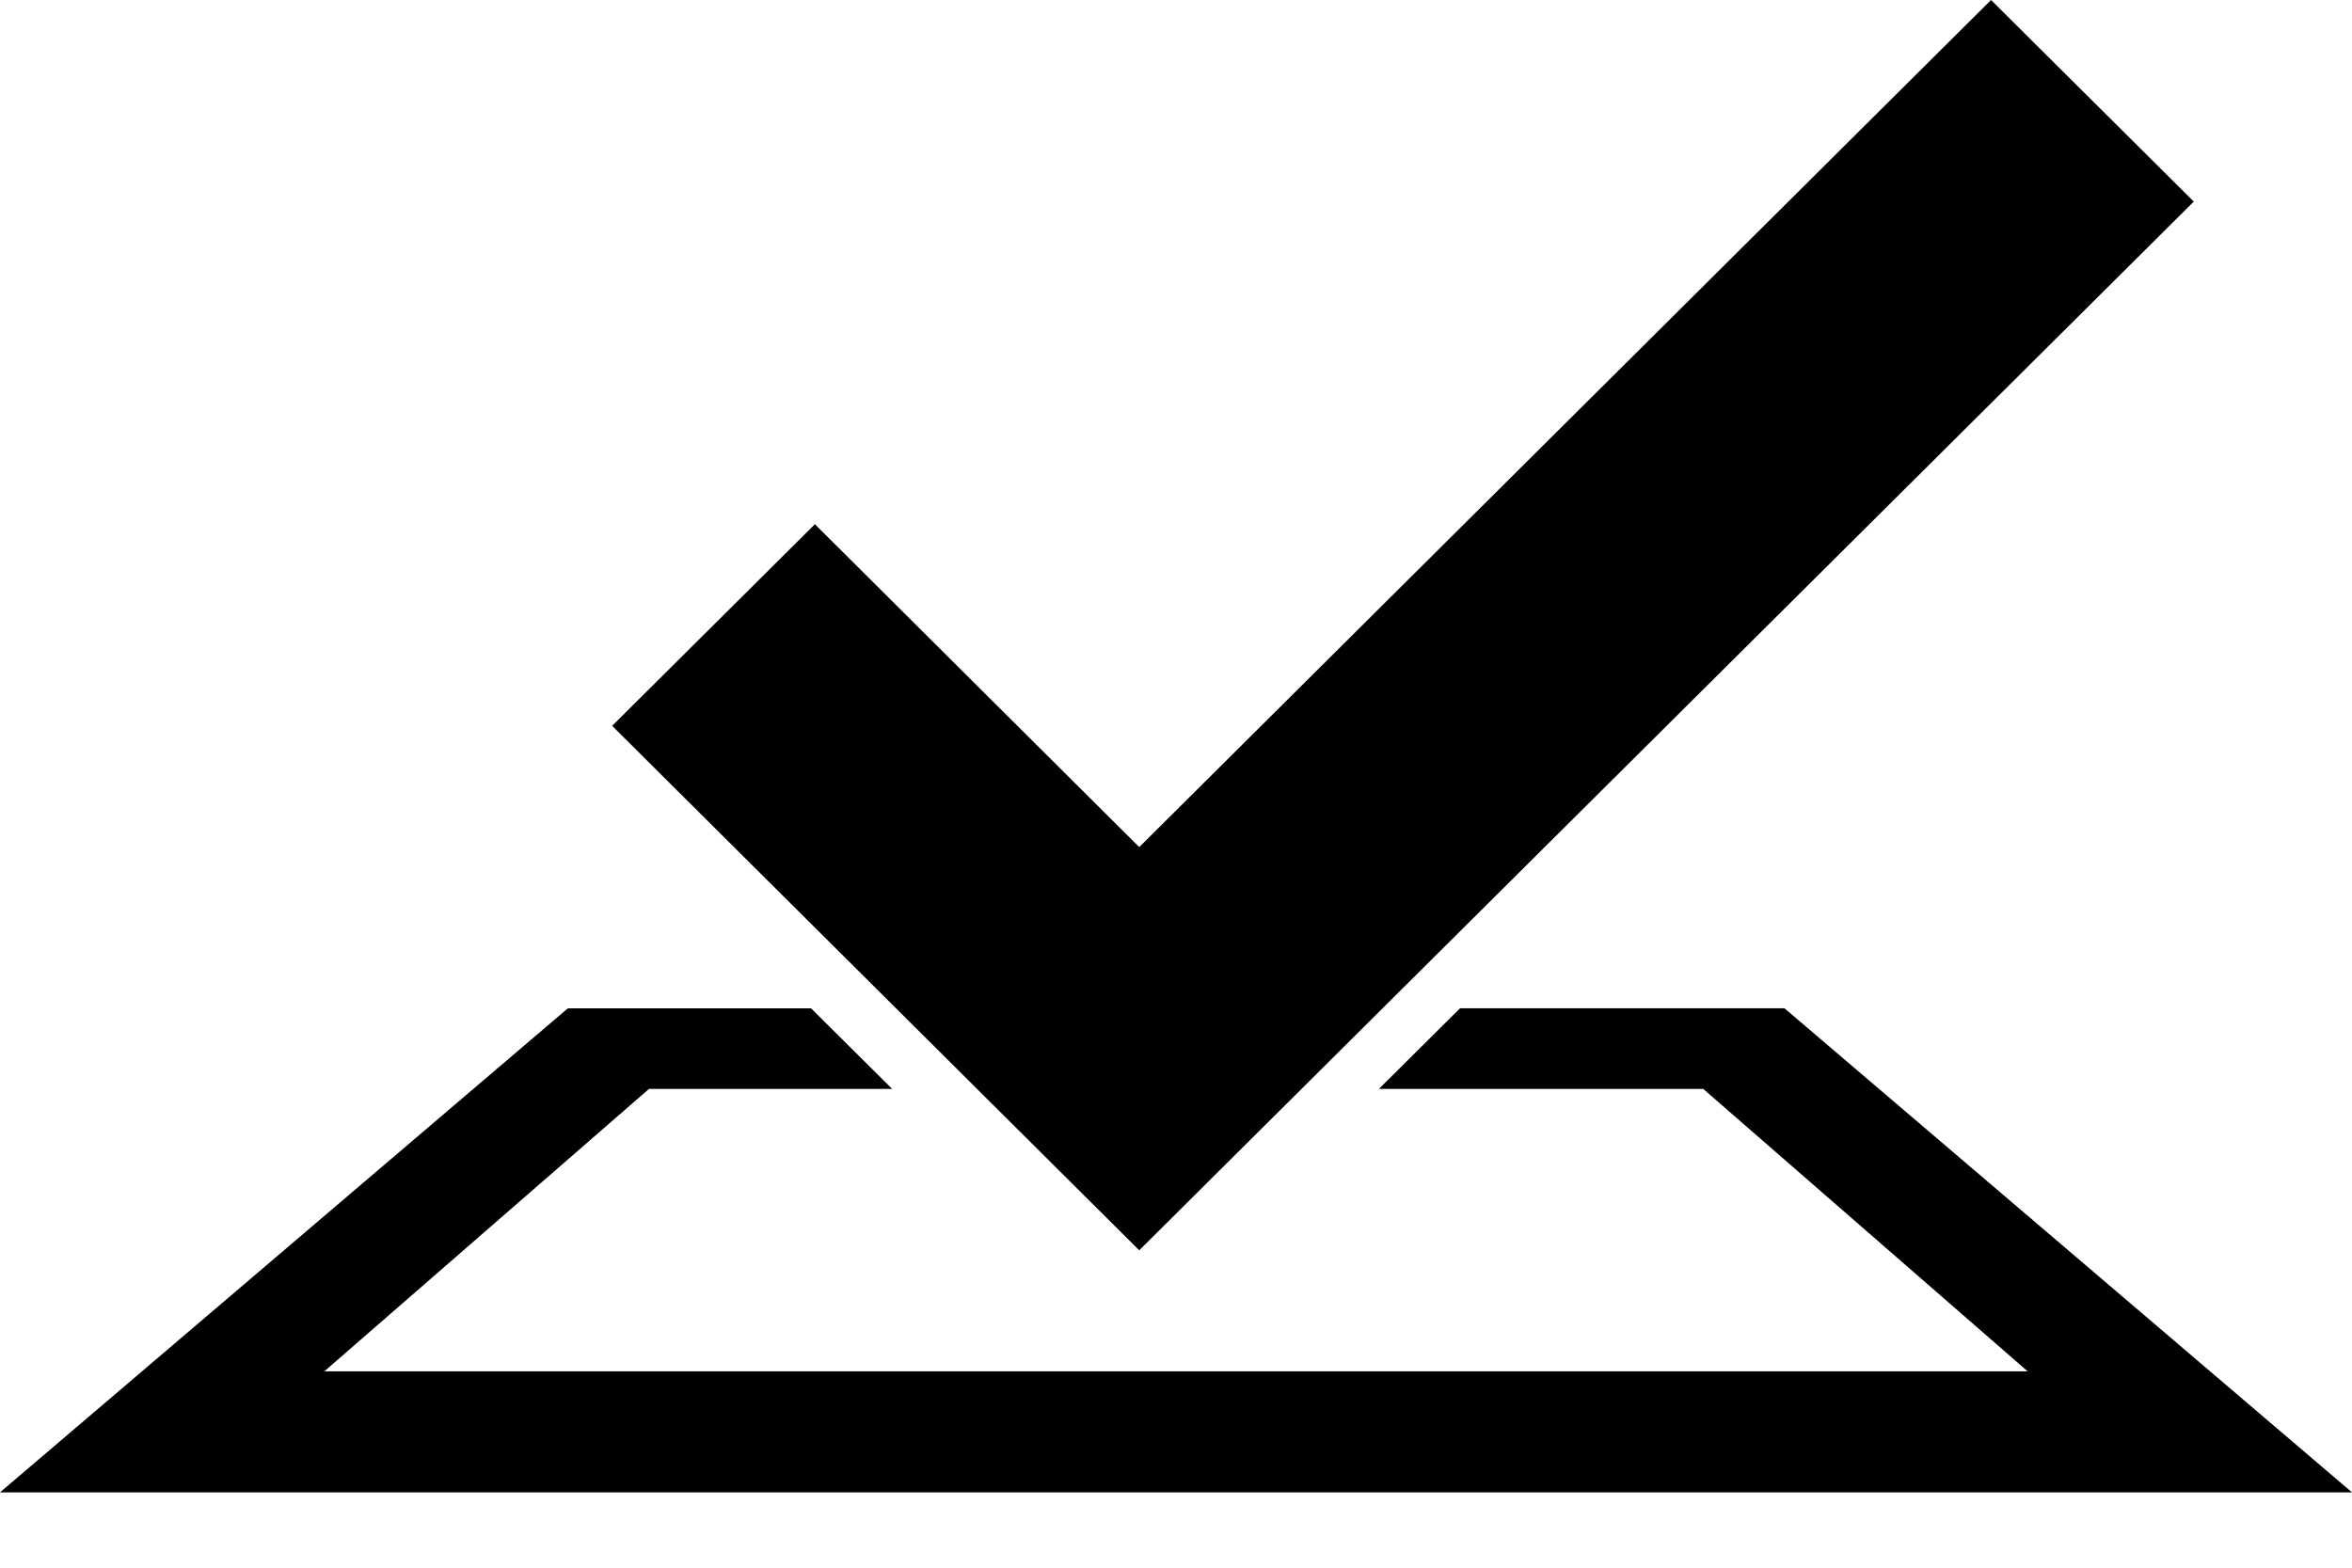 <?xml version="1.0" encoding="utf-8"?>
<svg xmlns="http://www.w3.org/2000/svg" fill="none" height="100%" overflow="visible" preserveAspectRatio="none" style="display: block;" viewBox="0 0 30 20" width="100%">
<path d="M18.623 12.863L17.588 13.892H21.725L25.863 17.495H4.137L8.278 13.892H11.38L10.345 12.864H7.243L0 19.039H30L22.761 12.863H18.623ZM27.982 2.572L25.396 0L14.531 10.807L10.394 6.688L7.808 9.26L14.531 15.951L27.982 2.572Z" fill="black" id="Vector"/>
</svg>